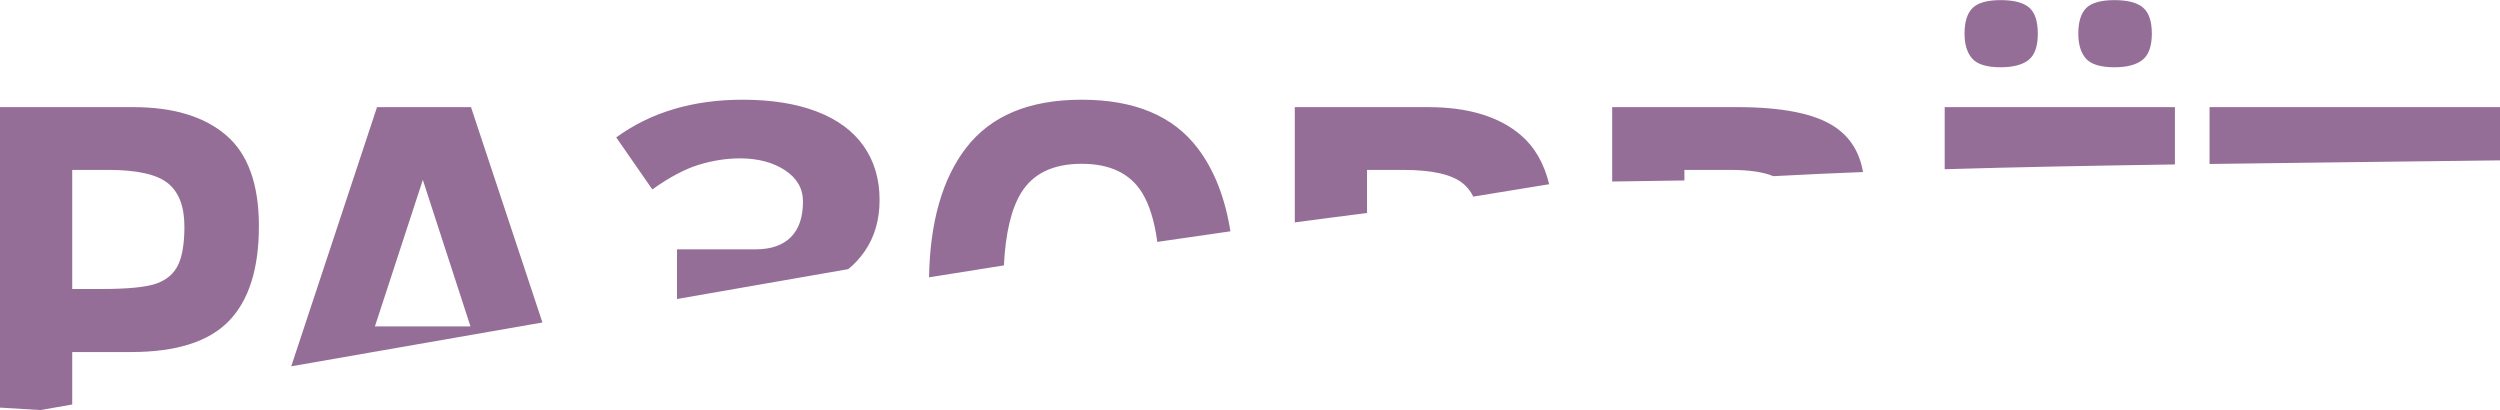 <?xml version="1.0" encoding="UTF-8"?> <!-- Creator: CorelDRAW X8 --> <svg xmlns="http://www.w3.org/2000/svg" xmlns:xlink="http://www.w3.org/1999/xlink" xml:space="preserve" width="3.084cm" height="0.506cm" style="shape-rendering:geometricPrecision; text-rendering:geometricPrecision; image-rendering:optimizeQuality; fill-rule:evenodd; clip-rule:evenodd" viewBox="0 0 236137 38722"> <defs> <style type="text/css"> <![CDATA[ .fil0 {fill:#956E98;fill-rule:nonzero} ]]> </style> </defs> <g id="Слой_x0020_1">  <path class="fil0" d="M203251 3171c0,1173 -289,1999 -876,2470 -578,462 -1462,702 -2658,702 -1322,0 -2222,-281 -2693,-827 -479,-545 -718,-1329 -718,-2345 0,-1131 256,-1940 759,-2436 512,-488 1396,-735 2652,-735 1263,0 2163,240 2708,710 554,479 826,1297 826,2461zm-185833 18210c0,-1883 -521,-3246 -1562,-4088 -1040,-834 -2915,-1255 -5623,-1255l-3411 0 0 11248 2783 0c2494,0 4228,-174 5186,-520 958,-347 1635,-925 2032,-1751 397,-826 595,-2032 595,-3634zm7036 -41c0,4030 -941,7020 -2841,8977 -1891,1949 -4972,2924 -9225,2924l-5566 0 0 4956 -3008 525 -3814 -232 0 -28382 12578 0c3791,0 6714,884 8779,2651 2064,1767 3097,4625 3097,8581zm10958 9481l9027 0 -4500 -13842 -4527 13842zm-7903 3767l8102 -24480 8878 0 6747 20341 -23727 4139zm36437 -6357l0 -4694 7449 0c1437,0 2536,-380 3304,-1148 768,-768 1147,-1891 1147,-3378 0,-1206 -562,-2188 -1693,-2940 -1131,-743 -2552,-1123 -4261,-1123 -1255,0 -2544,198 -3857,595 -1313,396 -2783,1172 -4419,2337l-3410 -4914c3262,-2370 7235,-3559 11933,-3559 2726,0 5055,371 7004,1114 1940,743 3419,1825 4427,3254 1007,1429 1511,3130 1511,5095 0,1883 -471,3511 -1412,4865 -465,663 -983,1221 -1551,1675l-16172 2821zm23807 -2047c91,-5225 1253,-9295 3487,-12211 2338,-3047 5971,-4566 10926,-4566 4988,0 8630,1519 10951,4566 1560,2050 2595,4672 3102,7865 -2235,316 -4538,649 -6907,1000 -264,-1973 -746,-3526 -1447,-4661 -1123,-1809 -3023,-2717 -5699,-2717 -2675,0 -4575,908 -5698,2717 -945,1530 -1494,3822 -1643,6880 -2291,361 -4647,737 -7072,1127zm34547 -5185l0 -10891 12579 0c3790,0 6714,884 8778,2651 1299,1111 2189,2655 2670,4631l-7168 1170c-250,-507 -584,-928 -1002,-1267 -1041,-834 -2916,-1255 -5624,-1255l-3411 0 0 4072c-2212,277 -4485,574 -6822,889zm29979 -3864l0 -7027 11826 0c4294,0 7367,628 9217,1875 1448,978 2329,2393 2648,4256 -2873,113 -5687,242 -8473,390 -933,-392 -2283,-591 -4044,-591l-4352 0 0 997 -6822 100zm31407 -1161l0 -5866 21745 0 0 5415c-7921,117 -15055,253 -21745,451zm25016 -497l0 -5369 27435 0 0 5029c-10232,128 -19262,227 -27435,340zm-16220 -12306c0,1173 -281,1999 -859,2470 -570,462 -1454,702 -2651,702 -1321,0 -2221,-281 -2692,-827 -480,-545 -719,-1329 -719,-2345 0,-1131 256,-1940 768,-2436 504,-488 1387,-735 2643,-735 1264,0 2163,240 2700,710 545,479 810,1297 810,2461z"></path> </g> </svg> 